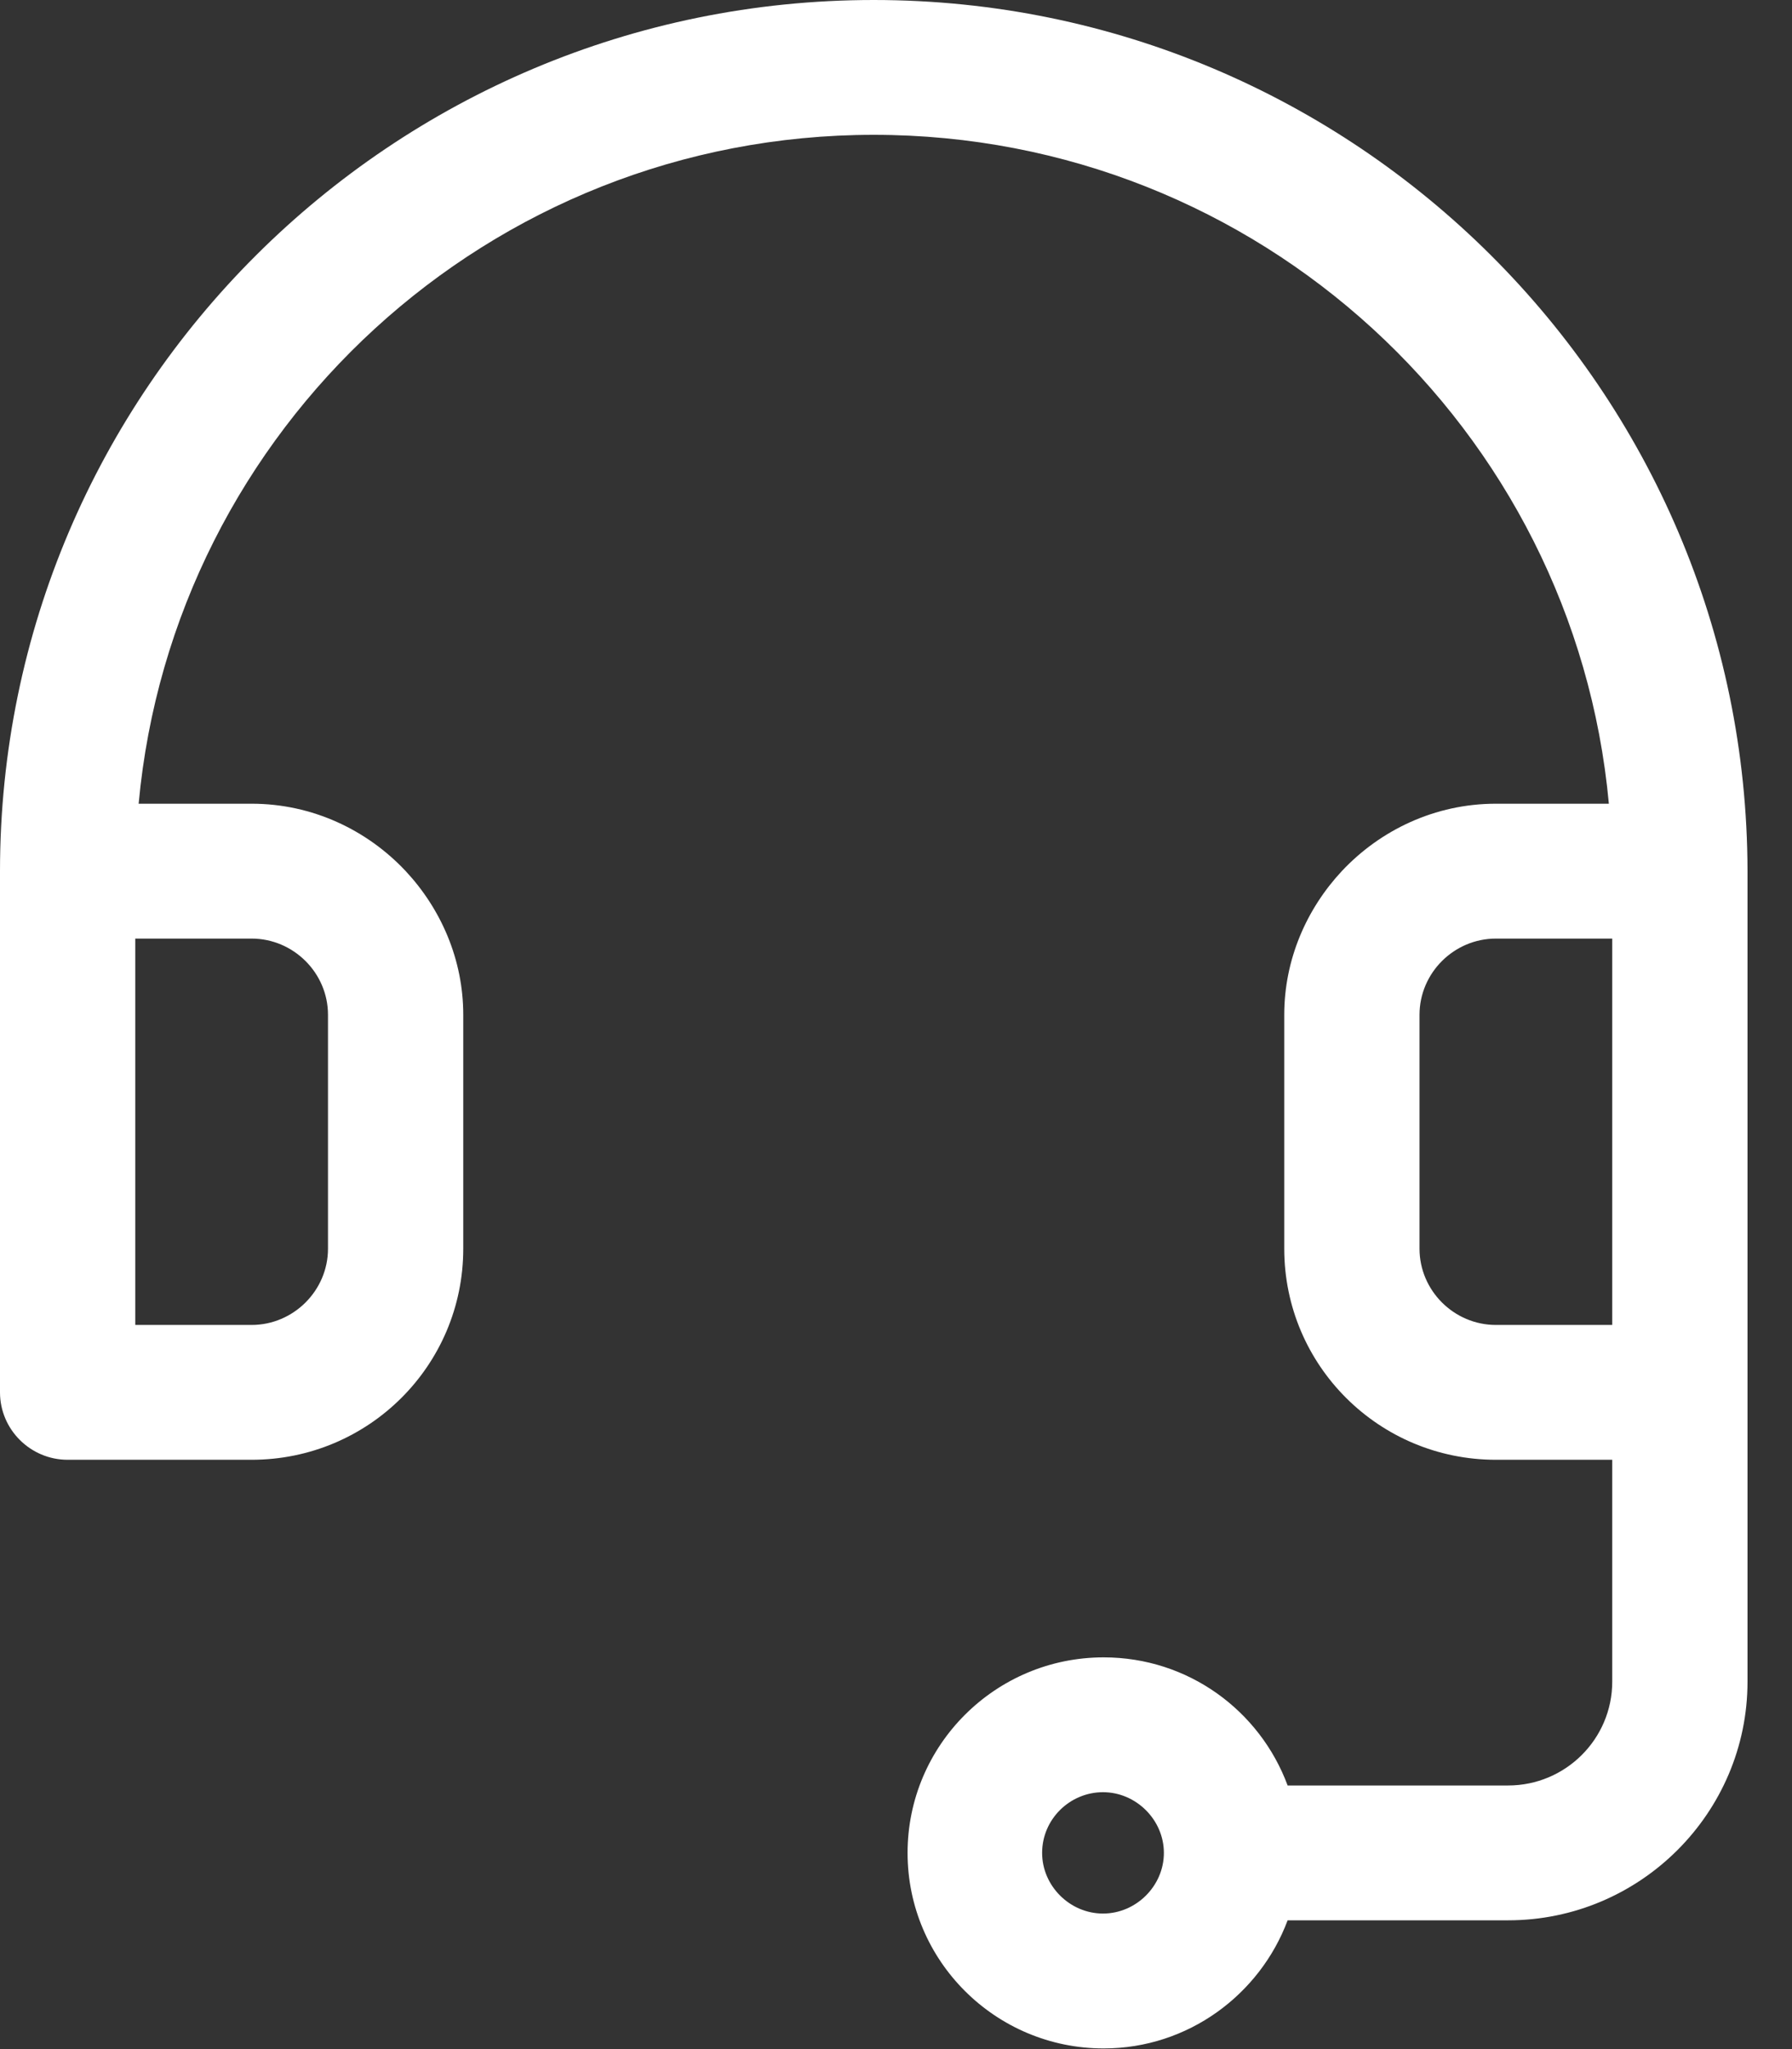 <svg width="35" height="40" viewBox="0 0 35 40" fill="none" xmlns="http://www.w3.org/2000/svg">
<rect x="0" y="0" width="35" height="40" fill="#333333" stroke="none"/>
<g clip-path="url(#clip0_20_5291)">
<path d="M17.065 0C7.648 0 0 7.621 0 17.006V27.18C0 27.904 0.594 28.496 1.321 28.496H4.914C7.199 28.496 9.048 26.654 9.048 24.376V19.809C9.048 18.73 8.612 17.743 7.925 17.006C7.172 16.203 6.102 15.689 4.914 15.689H2.708C3.381 8.371 9.55 2.632 17.065 2.632C24.581 2.632 30.75 8.371 31.423 15.689H29.217C28.029 15.689 26.959 16.203 26.206 17.006C25.519 17.743 25.083 18.73 25.083 19.809V24.376C25.083 26.654 26.932 28.496 29.217 28.496H31.489V32.827C31.489 33.945 30.578 34.854 29.455 34.854H25.149C24.608 33.393 23.207 32.353 21.556 32.353C19.443 32.353 17.726 34.064 17.726 36.17C17.726 38.276 19.443 39.987 21.556 39.987C23.207 39.987 24.608 38.934 25.149 37.486H29.455C32.031 37.486 34.131 35.393 34.131 32.827V17.006C34.118 7.621 26.47 0 17.065 0ZM20.354 36.17C20.354 35.512 20.896 34.985 21.543 34.985C22.19 34.985 22.732 35.525 22.732 36.17C22.732 36.815 22.19 37.354 21.543 37.354C20.896 37.354 20.354 36.815 20.354 36.17ZM27.725 24.376V19.809C27.725 18.993 28.398 18.322 29.217 18.322H31.489V25.864H29.217C28.398 25.864 27.725 25.192 27.725 24.376ZM6.406 19.809V24.376C6.406 25.192 5.732 25.864 4.914 25.864H2.642V18.322H4.914C5.732 18.322 6.406 18.993 6.406 19.809Z" fill="white"/>
</g>
<defs>
<clipPath id="clip0_20_5291">
<rect width="35" height="40" fill="white"/>
</clipPath>
</defs>
</svg>
